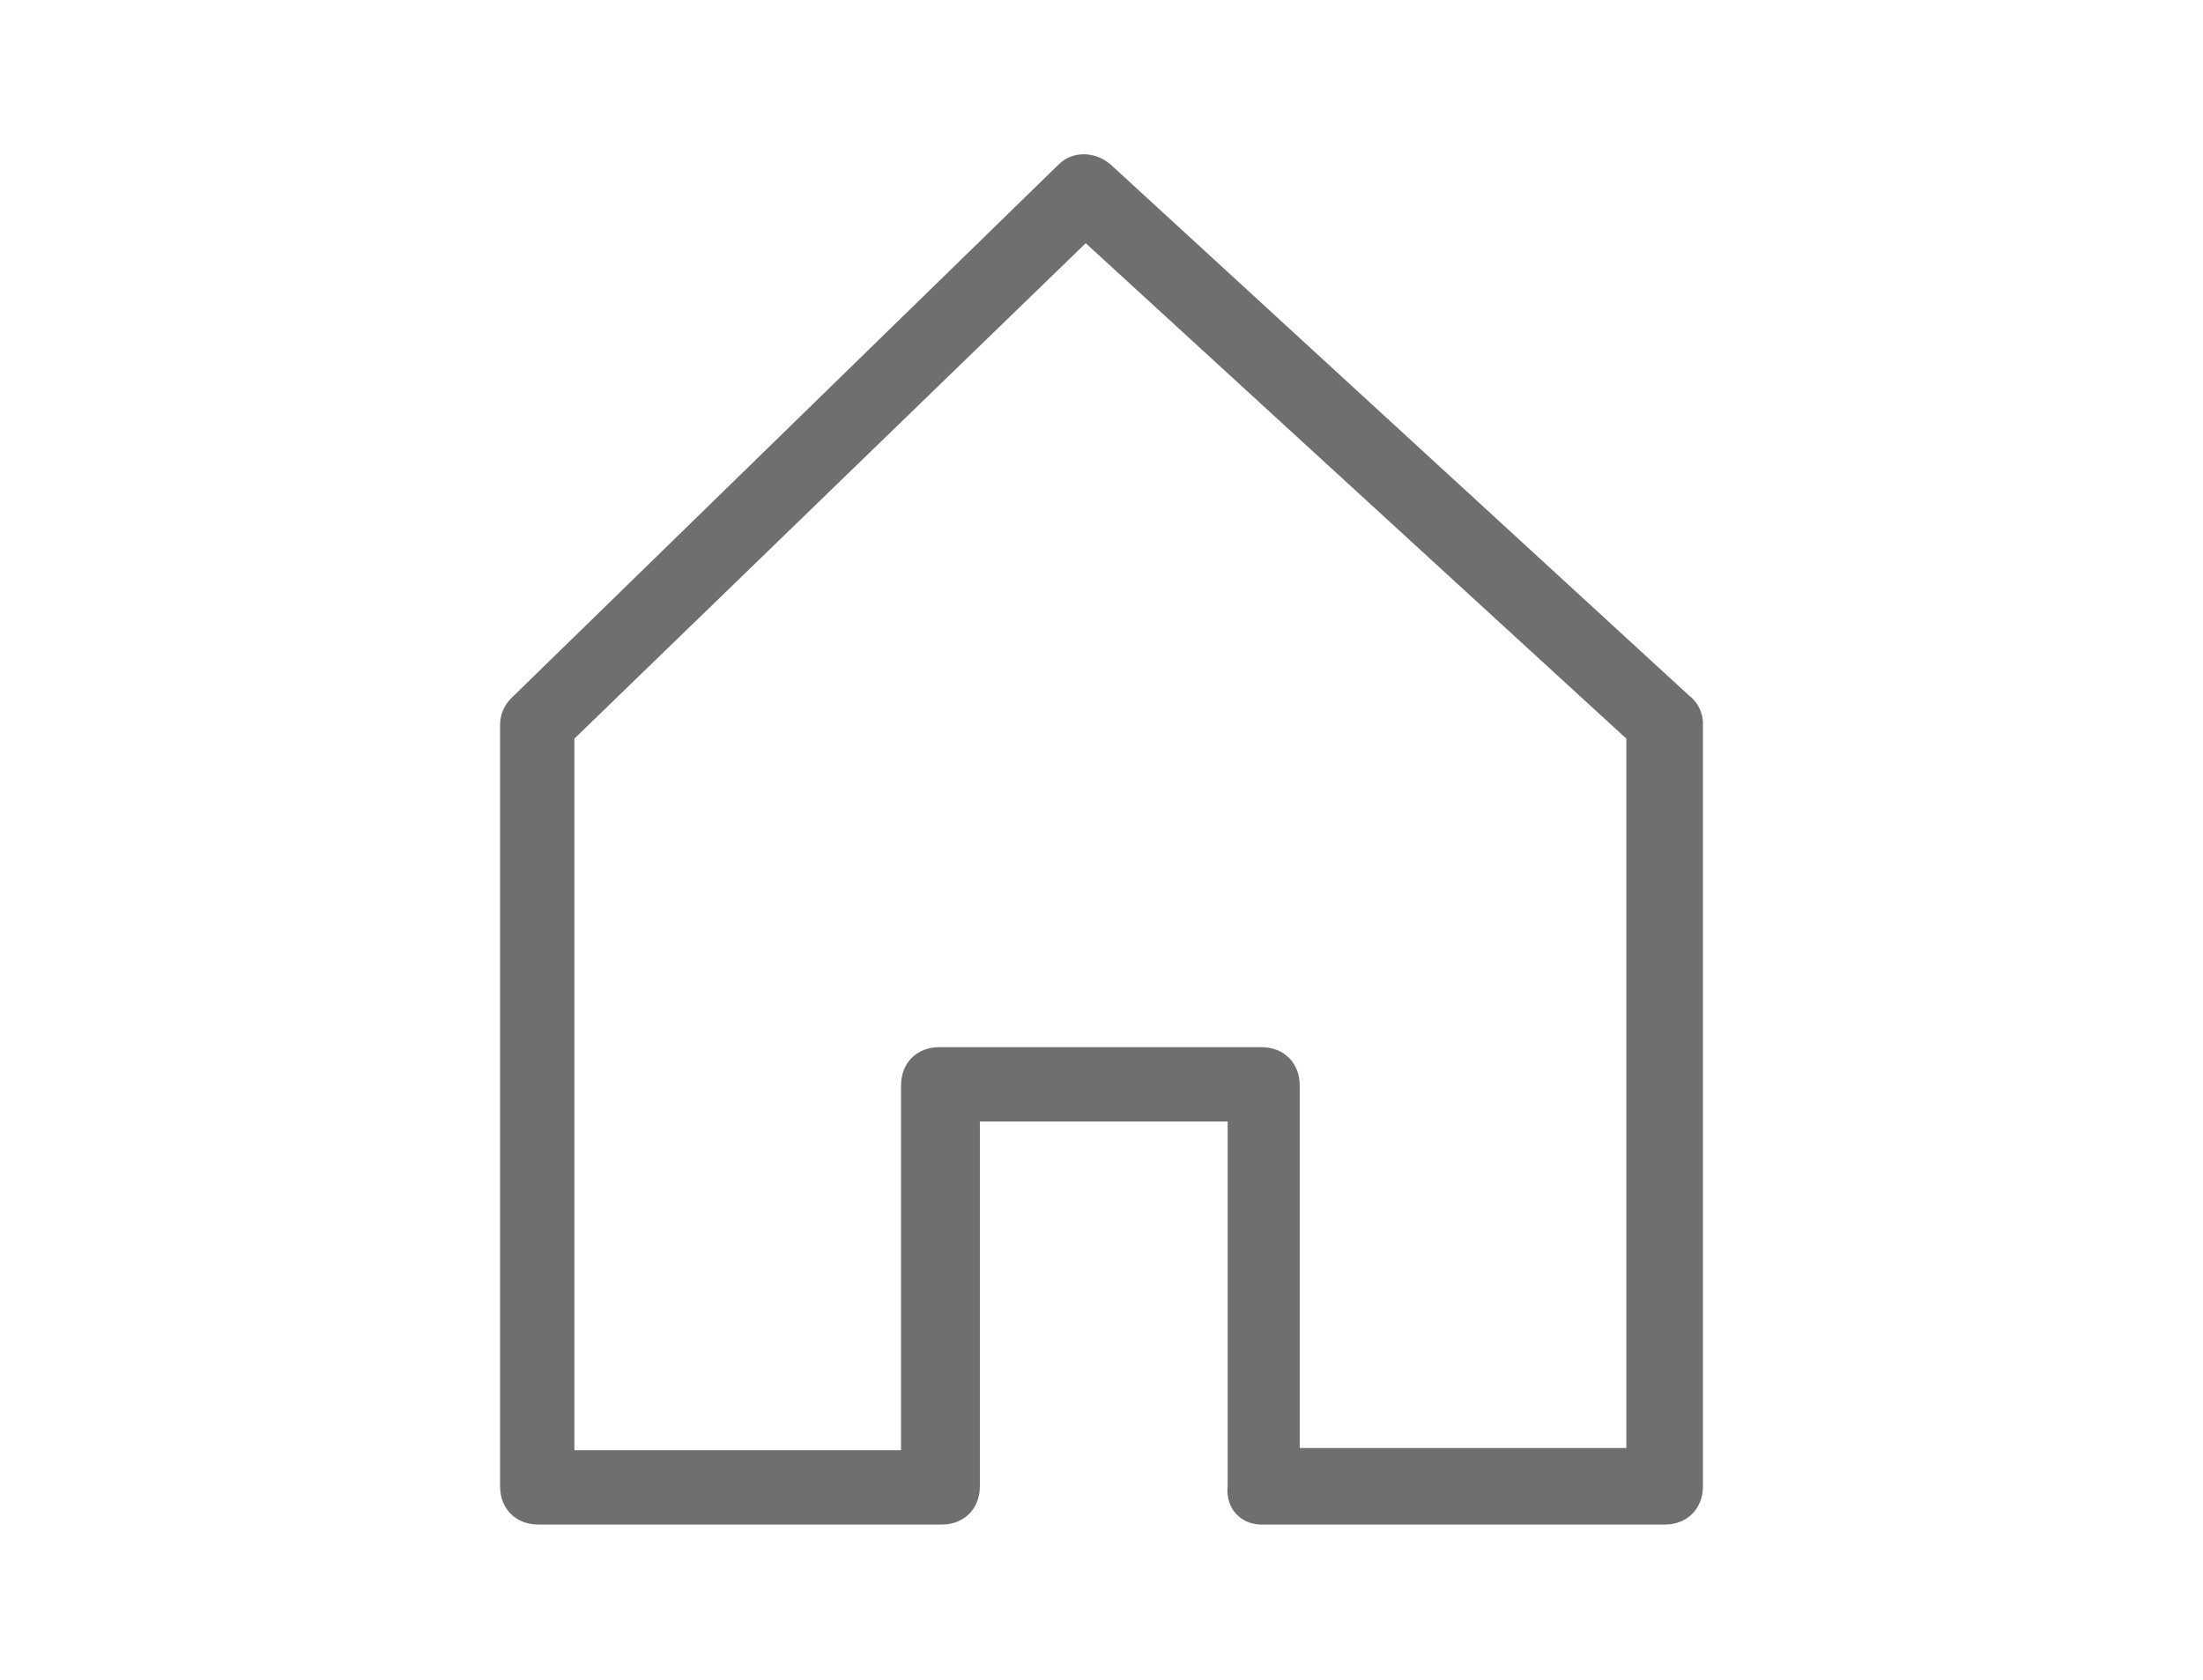 <?xml version="1.0" encoding="UTF-8"?>
<svg id="icon" xmlns="http://www.w3.org/2000/svg" version="1.1" viewBox="0 0 97.8 74.6">
  <defs>
    <style>
      .cls-1 {
        fill: #6f6f6f;
        stroke-width: 0px;
      }
    </style>
  </defs>
  <path class="cls-1" d="M56,67.7h17.9c1,0,1.7-.7,1.7-1.7v-33.9c0-.4-.2-.9-.6-1.2L49.3,7.3c-.7-.6-1.7-.6-2.3,0l-24.3,23.7c-.3.3-.5.7-.5,1.2v33.8c0,1,.7,1.7,1.7,1.7h17.9c1,0,1.7-.7,1.7-1.7v-16.2h11v16.2c-.1,1,.6,1.7,1.5,1.7ZM41.7,46.5c-1,0-1.7.7-1.7,1.7v16.2h-14.5v-31.6l22.7-22,24,22v31.5h-14.5v-16.1c0-1-.7-1.7-1.7-1.7h-14.3Z"/>
</svg>